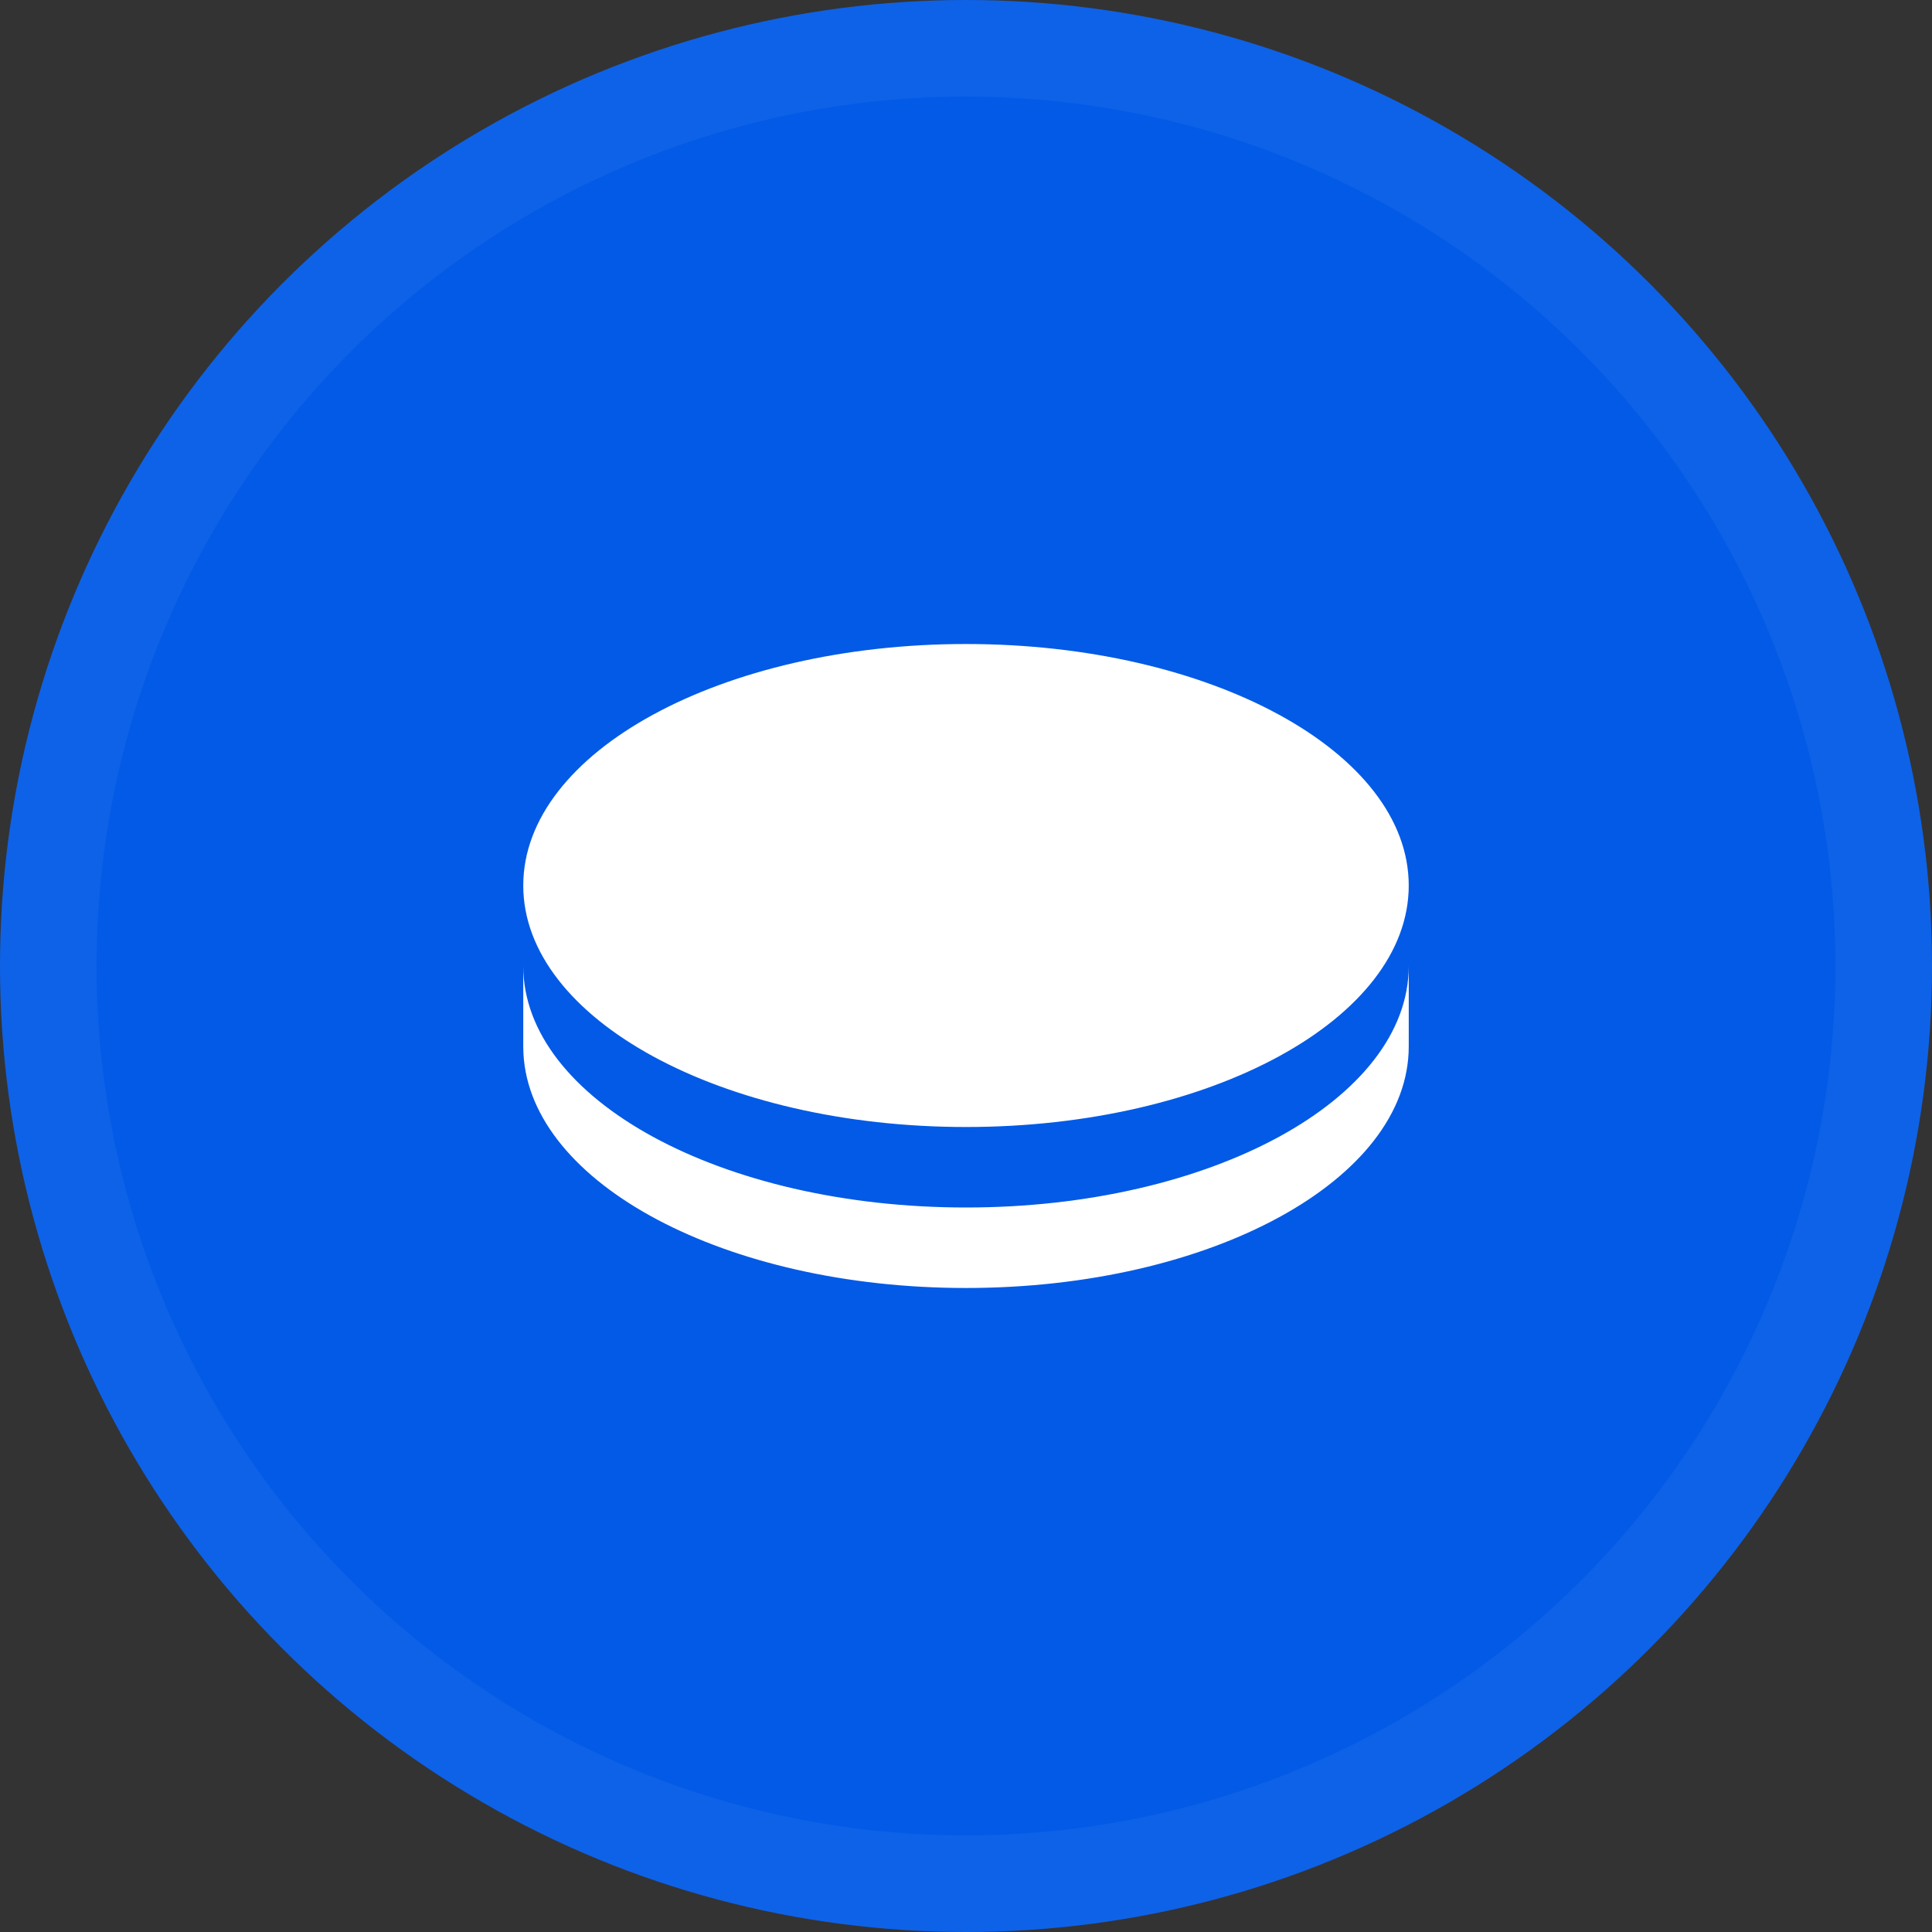<?xml version="1.0" encoding="UTF-8"?> <svg xmlns="http://www.w3.org/2000/svg" width="80" height="80" viewBox="0 0 80 80" fill="none"><rect x="0" y="0" width="80" height="80" fill="#333333" stroke="none"/> <circle cx="40" cy="40" r="40" fill="#025AE6"></circle> <circle cx="40" cy="40" r="38" stroke="white" stroke-opacity="0.05" stroke-width="4"></circle> <g clip-path="url(#clip0_2_1874)"> <path d="M58.333 40V43.333C58.333 48.857 50.125 53.333 40 53.333C30.055 53.333 21.96 49.015 21.675 43.628L21.667 43.333V40C21.667 45.523 29.875 50 40 50C50.125 50 58.333 45.523 58.333 40ZM40 26.667C50.125 26.667 58.333 31.143 58.333 36.667C58.333 42.19 50.125 46.667 40 46.667C29.875 46.667 21.667 42.19 21.667 36.667C21.667 31.143 29.875 26.667 40 26.667Z" fill="white"></path> </g> <defs> <clipPath id="clip0_2_1874"> <rect width="40" height="40" fill="white" transform="translate(20 20)"></rect> </clipPath> </defs> </svg> 